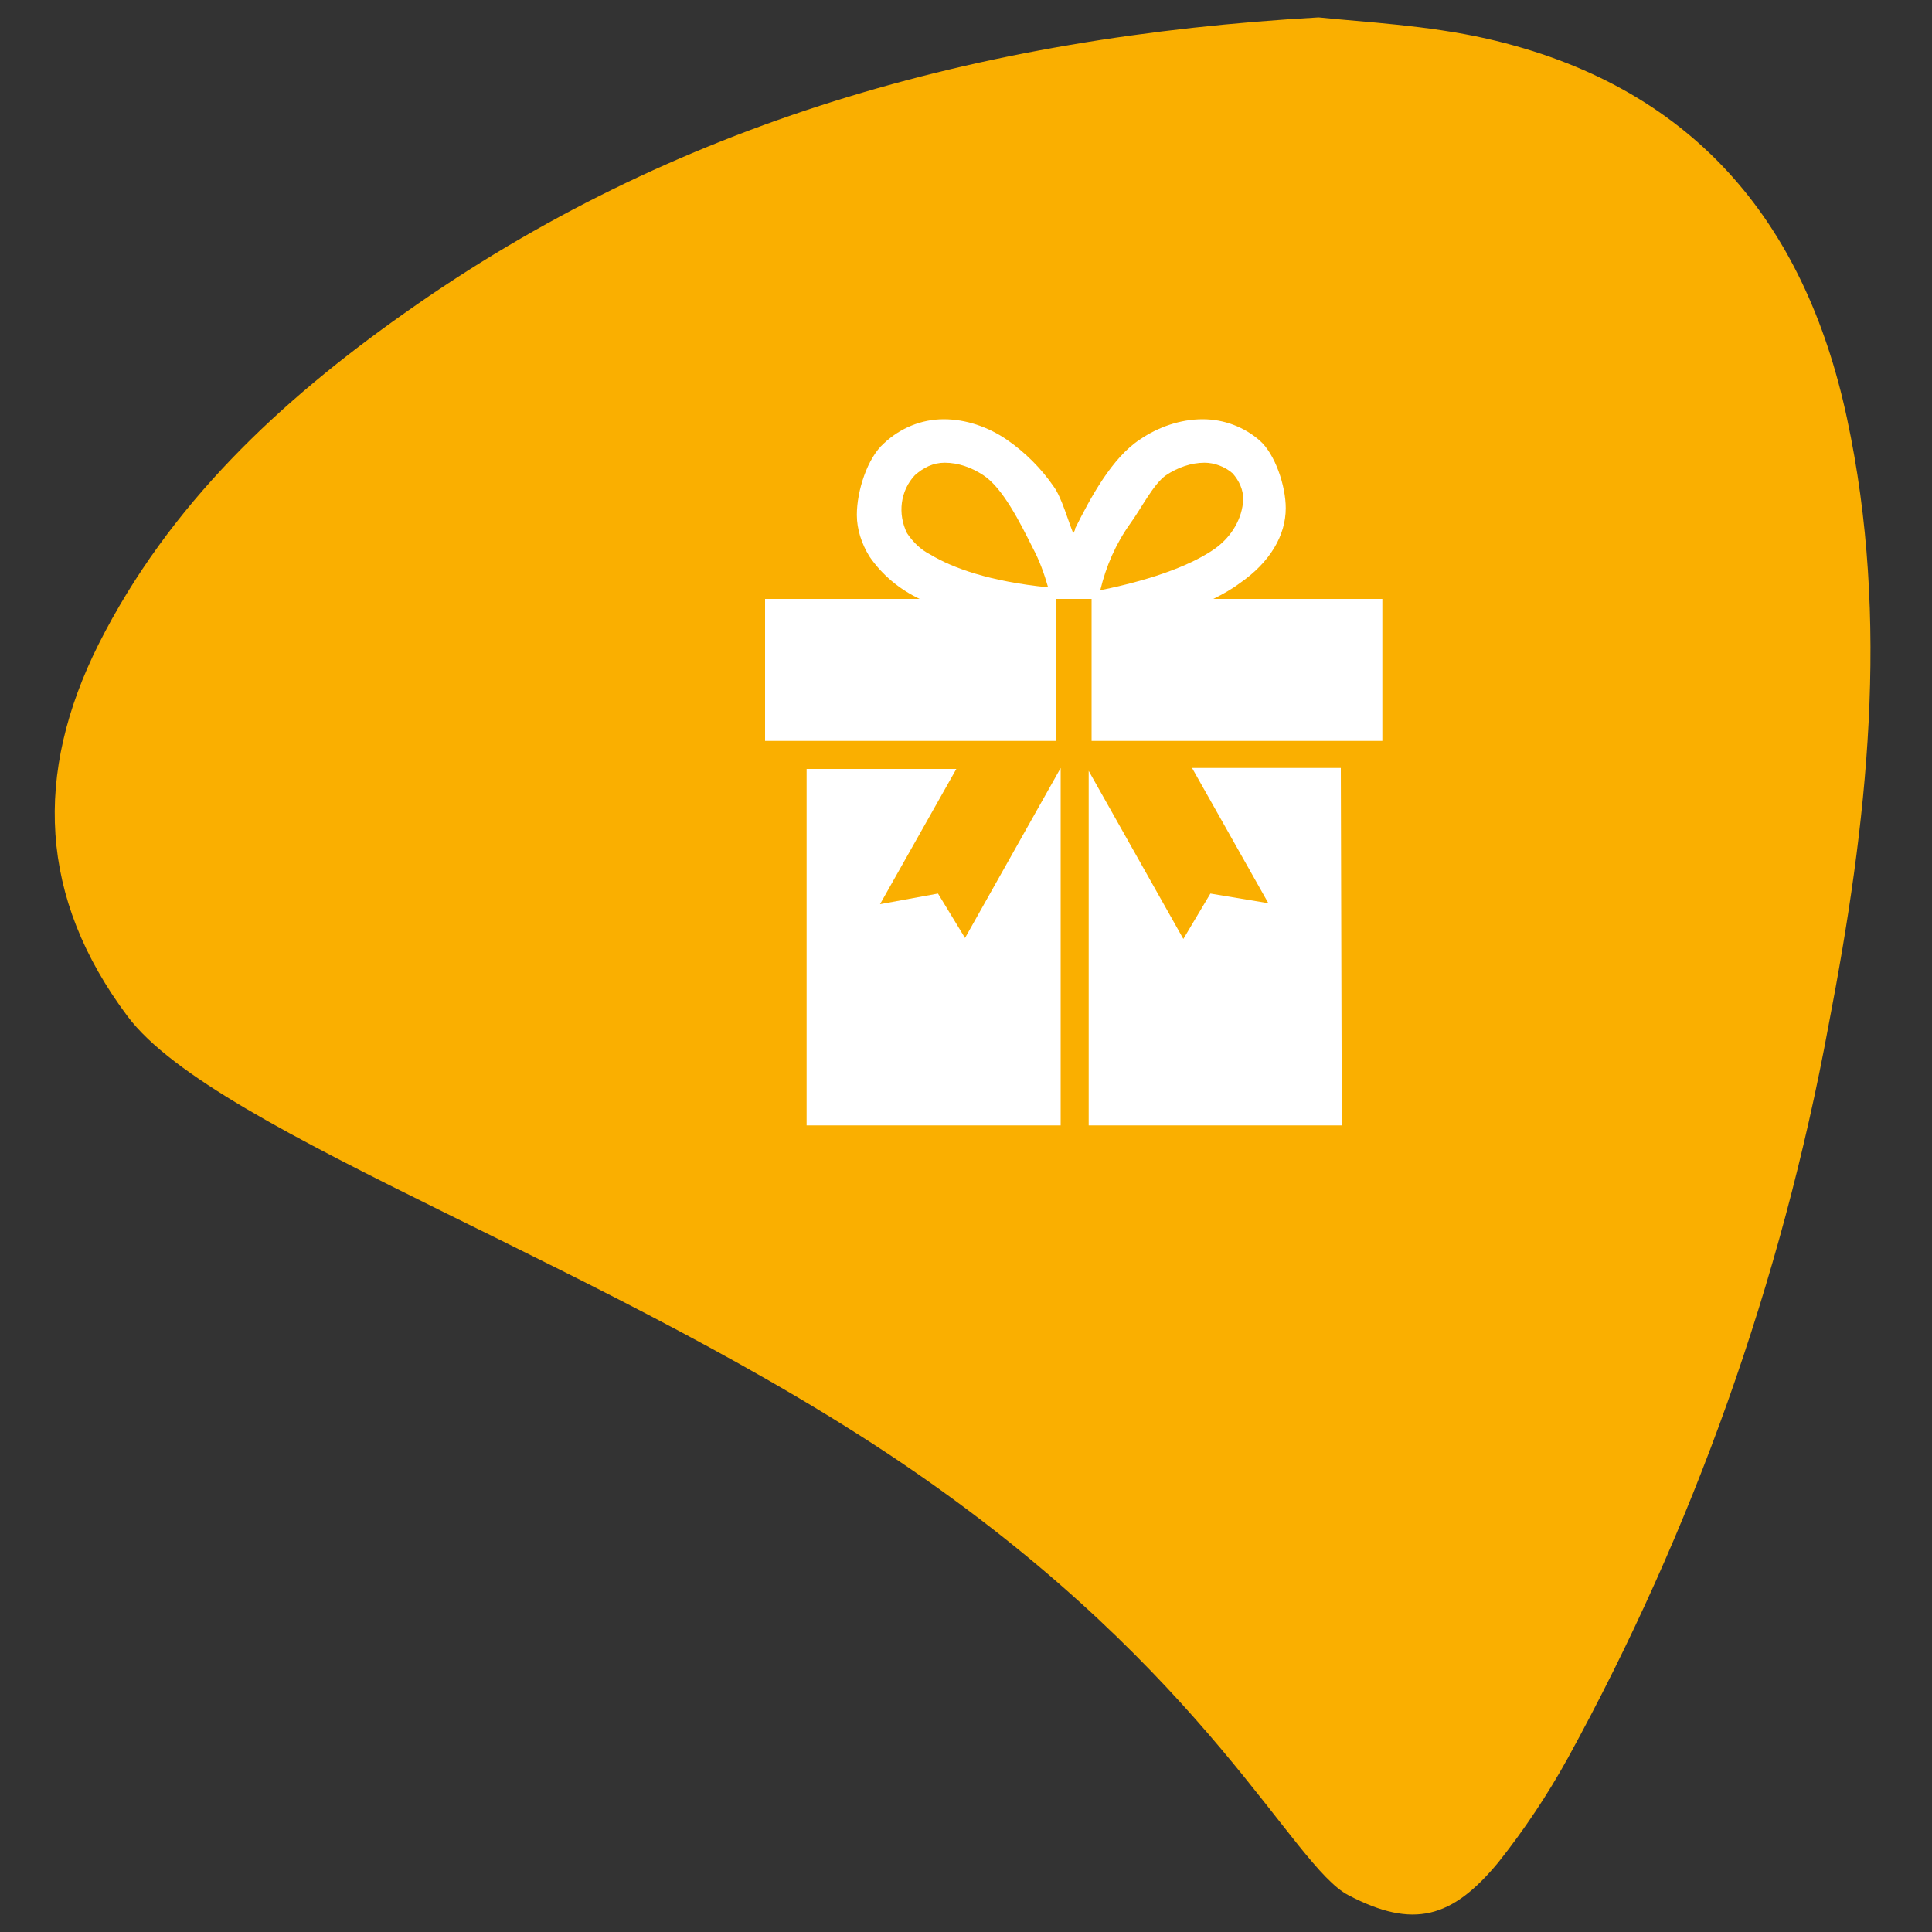 <?xml version="1.0" encoding="utf-8"?>
<!-- Generator: Adobe Illustrator 24.1.0, SVG Export Plug-In . SVG Version: 6.00 Build 0)  -->
<svg version="1.1" id="Calque_1" xmlns="http://www.w3.org/2000/svg" xmlns:xlink="http://www.w3.org/1999/xlink" x="0px" y="0px"
	 viewBox="0 0 200 200" style="enable-background:new 0 0 200 200;" xml:space="preserve">
<rect x="0" y="0" width="200" height="200" fill="#333333" stroke="none"/>
<style type="text/css">
	.st0{fill:#FFFFFF;}
	.st1{fill:#FAAF00;}
</style>
<path class="st0" d="M151.8,170.8c2.1-3.1,3.8-6.3,5.4-9.6c9.4-21.1,15.3-43.4,17.6-66.4c1.9-17.9,2.5-36-2.7-53.5
	C167,24,155.9,13,137.7,10.5c-5.4-0.7-10.9-0.5-15-0.7c-29.9,4.2-56,14-78.3,32.6C34,51.1,25,61,19.8,73.8
	c-4.8,11.9-3.5,22.5,5.2,32.5s45,18.6,72.5,34.4s36.2,32,41.3,34.2C144.8,177.3,148.1,176.2,151.8,170.8z"/>
<path class="st1" d="M128.7,51.7c0-1-0.4-1.9-1.1-2.7c-0.8-0.7-1.9-1.1-2.9-1.1l0,0c-1.4,0-2.8,0.5-4,1.3c-1.3,0.9-2.6,3.5-3.7,5
	c-1.5,2.1-2.5,4.4-3.1,6.9c5.9-1.2,9.8-2.8,12-4.4C127.5,55.5,128.6,53.7,128.7,51.7z"/>
<path class="st1" d="M101.8,49.2c-1.2-0.8-2.6-1.3-4-1.3l0,0c-1.2,0-2.2,0.5-3.1,1.3c-1.5,1.6-1.8,4-0.8,6c0.6,0.9,1.4,1.7,2.4,2.2
	c2.3,1.4,6.2,2.8,12.2,3.4c-0.4-1.4-0.9-2.8-1.6-4.1C105.6,54.1,103.8,50.5,101.8,49.2z"/>
<path class="st1" d="M191.2,43.3C186.8,22.7,175,8.8,153.9,4c-6.2-1.4-12.6-1.7-17.4-2.2c-35.3,2-66.8,10.9-94.6,30.6
	C29,41.5,17.5,52.2,10.2,66.7c-6.7,13.4-6.2,26.2,3,38.5s50.8,26,81.4,47.1s39.2,40.9,45,43.9c6.7,3.5,10.7,2.4,15.5-3.4
	c2.7-3.4,5.1-7,7.2-10.8c13-23.7,22.1-49.3,27-75.9C193.3,85.3,195.7,64.3,191.2,43.3z M109.8,116.5H83.5V79.6H99l-7.9,14l6-1.1
	l2.8,4.6l9.9-17.6V116.5z M138.9,116.5h-26.2V79.8l9.8,17.4l2.8-4.7l6,1l-7.9-14h15.4L138.9,116.5z M113,76.7V62h-3.7v14.7H79.2V62
	h16c-2.1-1-3.9-2.5-5.2-4.4c-0.8-1.3-1.3-2.8-1.3-4.3c0-2.5,1.1-5.9,2.8-7.4c1.7-1.6,3.9-2.5,6.2-2.5c2.3,0,4.6,0.8,6.5,2.1
	s3.6,3,4.9,4.9c0.8,1.1,1.5,3.6,2,4.8c0.1-0.2,0.2-0.3,0.2-0.5c1.6-3.2,3.8-7.3,6.7-9.2c1.9-1.3,4.2-2.1,6.5-2.1
	c2.2,0,4.3,0.8,5.9,2.2s2.7,4.7,2.7,7c0,2.8-1.6,5.6-4.8,7.8c-0.8,0.6-1.7,1.1-2.7,1.6h17.5v14.7H113z"/>
</svg>
